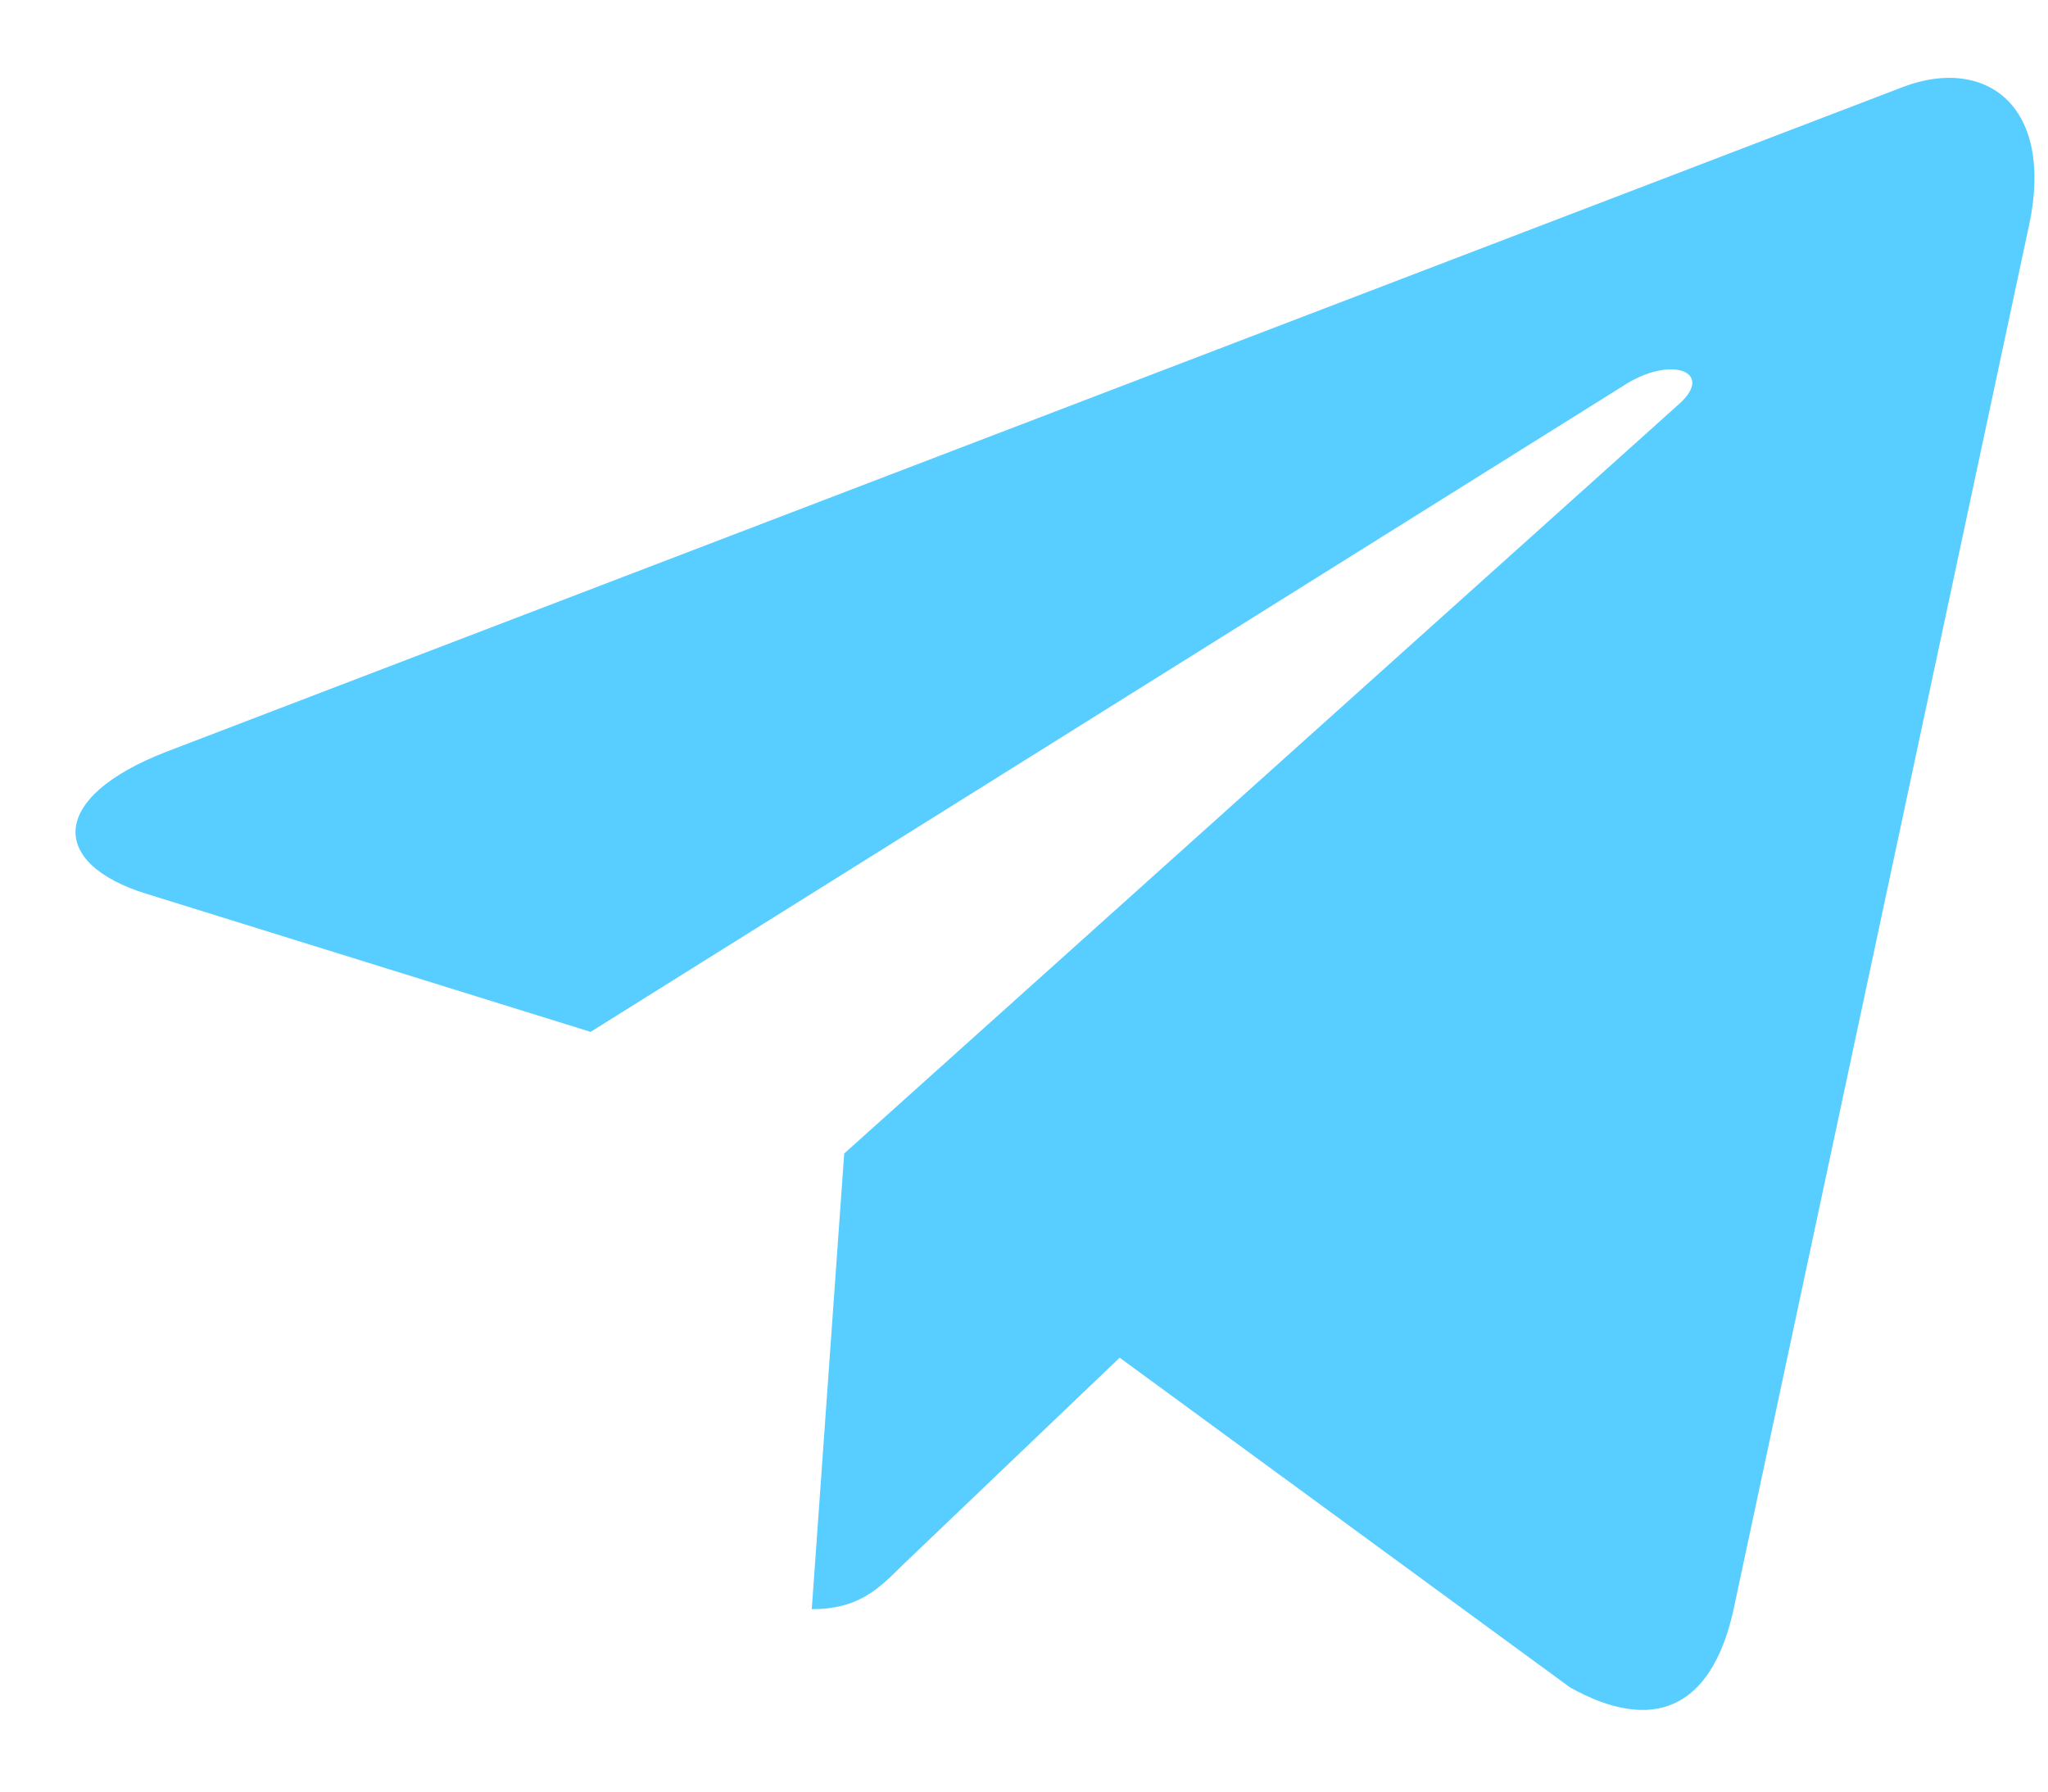 <?xml version="1.0" encoding="UTF-8"?> <svg xmlns="http://www.w3.org/2000/svg" width="24" height="21" viewBox="0 0 24 21" fill="none"> <path d="M9.893 13.521L9.513 18.862C10.056 18.862 10.292 18.629 10.574 18.348L13.121 15.914L18.399 19.779C19.367 20.319 20.049 20.035 20.31 18.889L23.775 2.654L23.776 2.653C24.083 1.222 23.259 0.663 22.315 1.014L1.951 8.811C0.561 9.35 0.582 10.125 1.714 10.476L6.921 12.095L19.014 4.528C19.584 4.151 20.101 4.36 19.675 4.737L9.893 13.521Z" fill="#58CDFF"></path> </svg> 